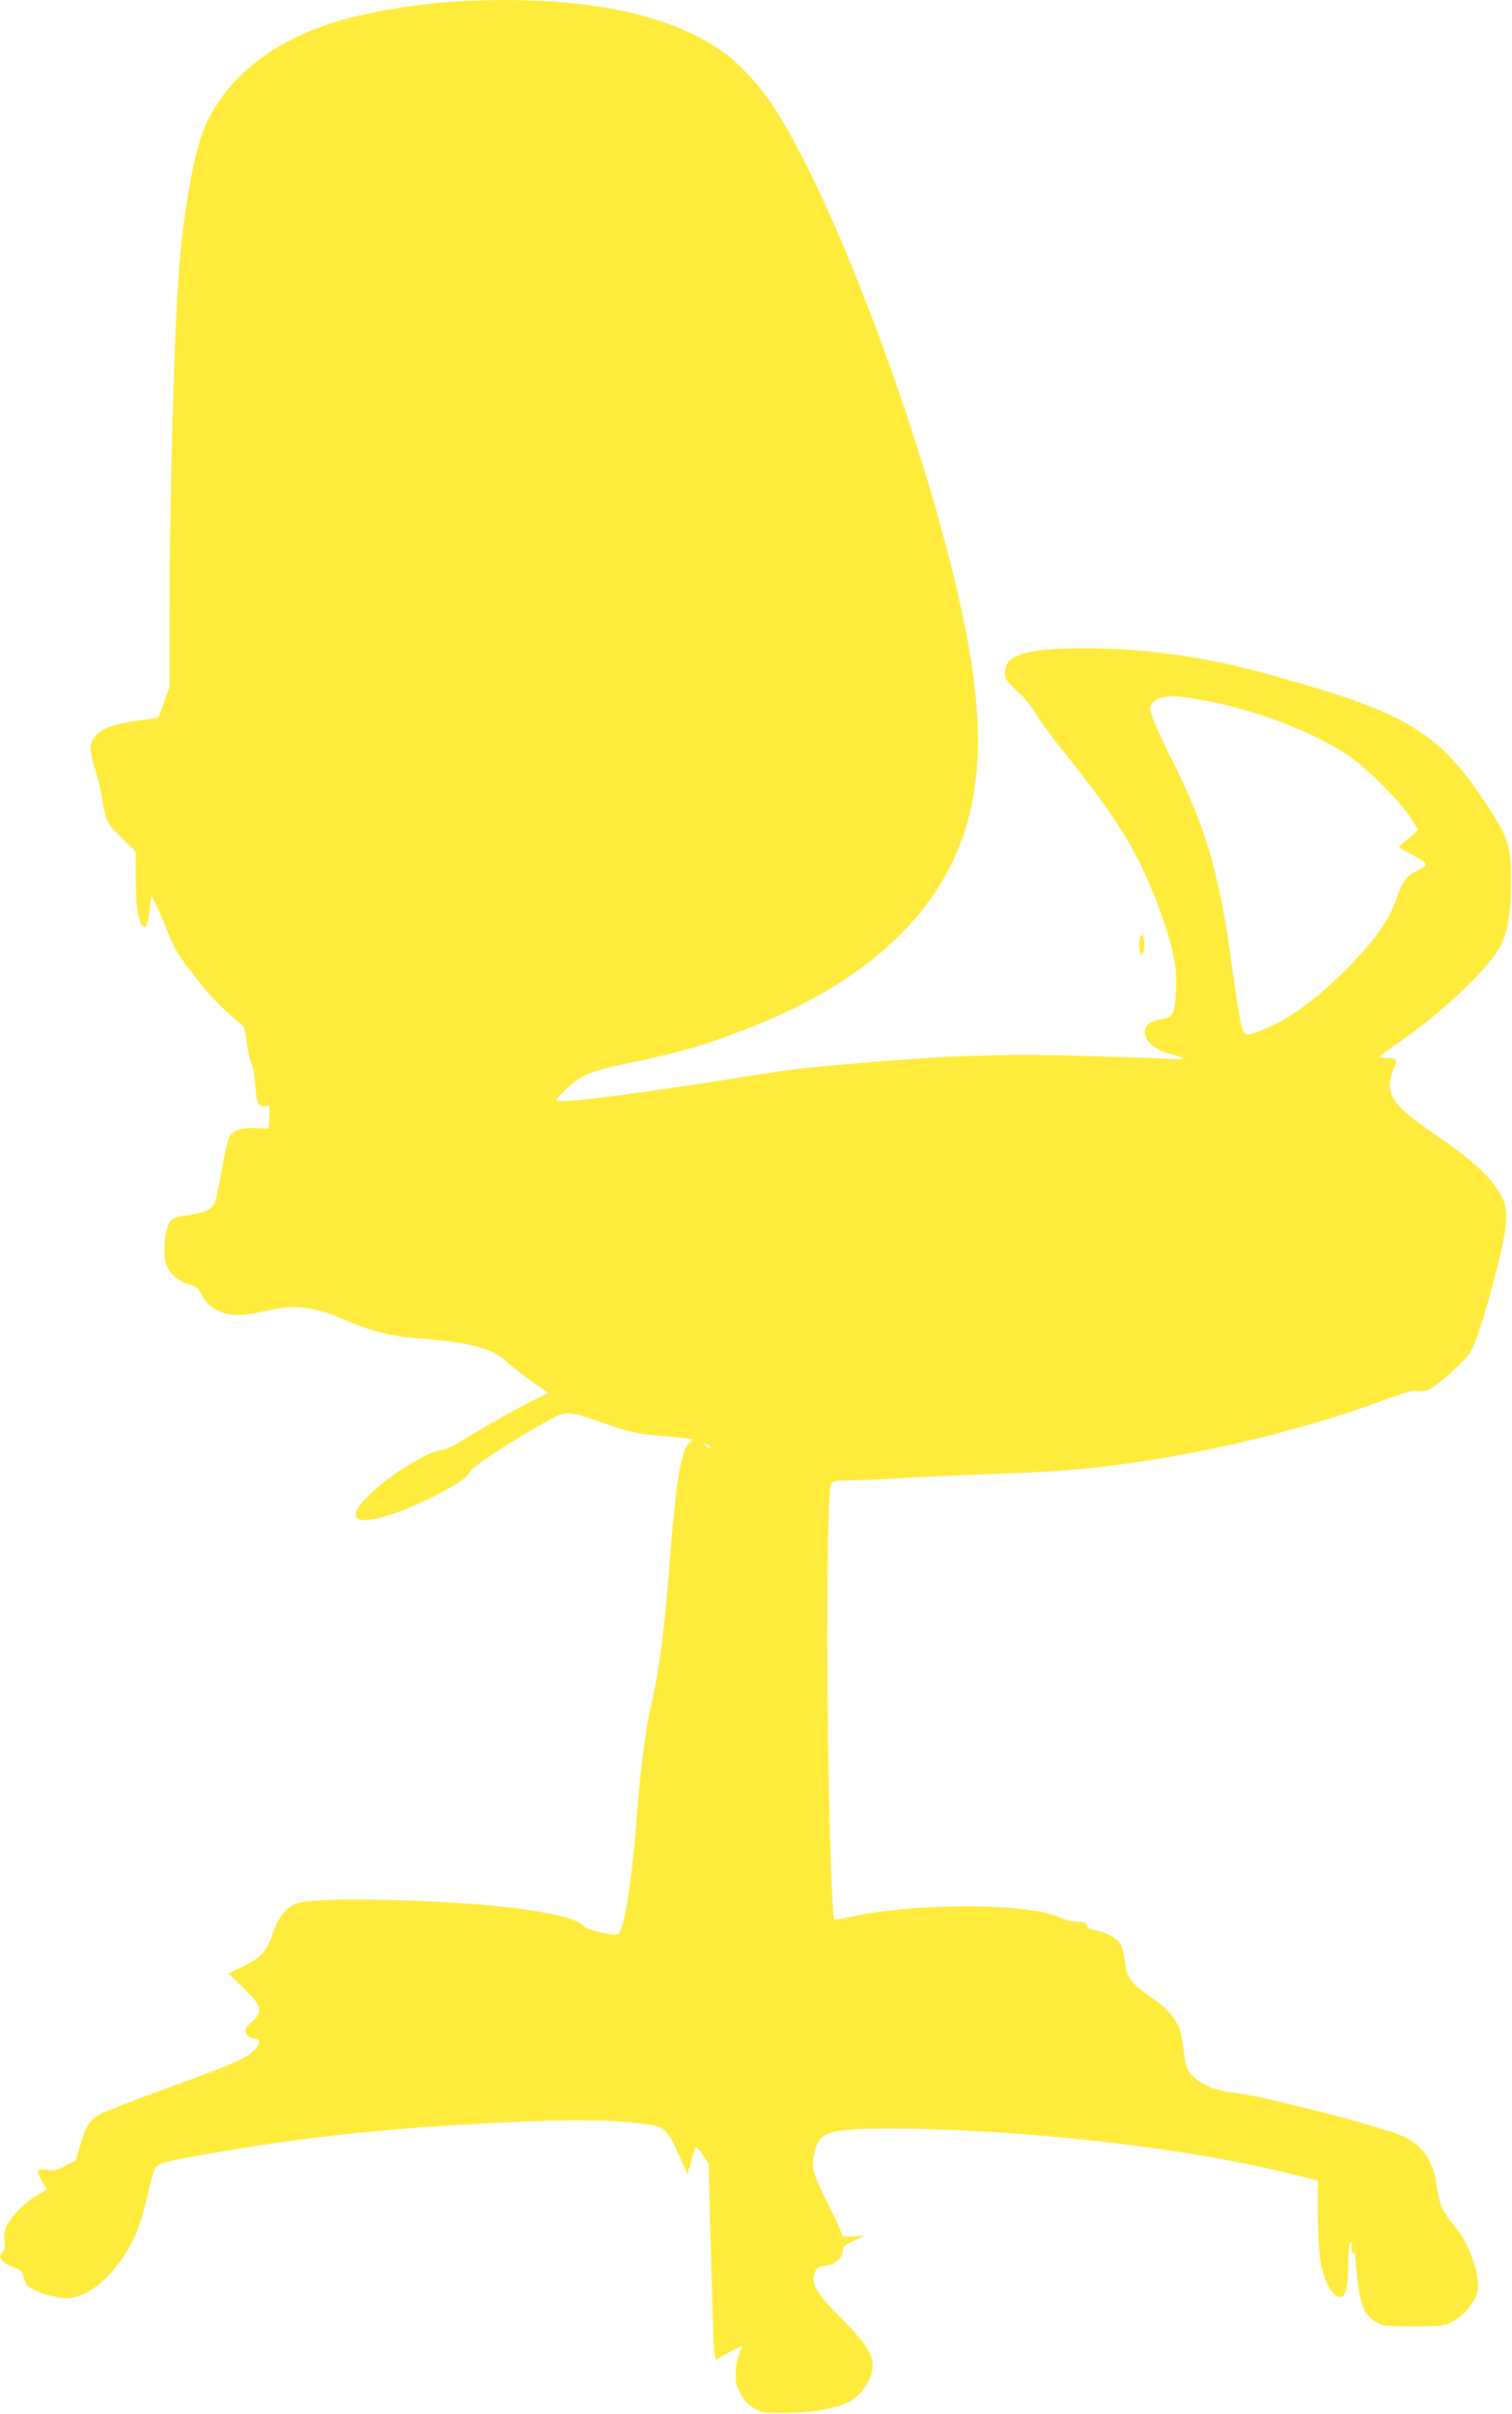 <?xml version="1.0" standalone="no"?>
<!DOCTYPE svg PUBLIC "-//W3C//DTD SVG 20010904//EN"
 "http://www.w3.org/TR/2001/REC-SVG-20010904/DTD/svg10.dtd">
<svg version="1.0" xmlns="http://www.w3.org/2000/svg"
 width="802pt" height="1280pt" viewBox="0 0 802 1280"
 preserveAspectRatio="xMidYMid meet">
<g transform="translate(0,1280) scale(0.1,-0.1)"
fill="#ffeb3b" stroke="none">
<path d="M2435 12793 c-212 -11 -477 -55 -652 -108 -364 -110 -625 -334 -718
-615 -47 -141 -93 -419 -115 -690 -25 -314 -50 -1198 -50 -1792 l0 -427 -30
-84 -31 -83 -92 -13 c-132 -17 -196 -38 -234 -76 -41 -41 -42 -74 -9 -182 14
-43 30 -109 36 -148 21 -131 26 -141 106 -218 l74 -73 0 -136 c0 -146 12 -234
35 -257 12 -12 15 -11 24 10 5 13 13 56 17 94 4 41 10 62 13 50 3 -11 16 -38
27 -60 11 -22 37 -83 57 -135 37 -94 66 -138 188 -287 56 -67 124 -135 186
-183 30 -23 33 -32 42 -107 6 -46 17 -95 24 -110 8 -16 17 -65 20 -111 8 -101
19 -126 53 -118 25 7 25 6 22 -56 l-3 -62 -63 3 c-88 3 -130 -13 -149 -56 -8
-19 -25 -97 -38 -173 -14 -75 -29 -149 -34 -163 -14 -37 -47 -54 -126 -67 -97
-15 -103 -18 -120 -50 -21 -40 -30 -156 -16 -207 14 -51 66 -99 127 -115 38
-10 47 -19 65 -56 26 -54 80 -90 148 -101 52 -8 92 -4 216 23 138 31 237 16
409 -59 119 -51 235 -81 356 -90 279 -20 410 -53 480 -119 25 -24 86 -72 137
-108 l92 -65 -52 -24 c-74 -34 -278 -148 -392 -219 -60 -37 -107 -60 -125 -60
-43 0 -186 -78 -282 -152 -135 -107 -191 -176 -165 -206 29 -36 202 11 391
105 134 67 192 105 210 141 15 28 251 182 419 272 94 51 97 51 298 -19 125
-44 164 -53 260 -61 63 -5 136 -12 162 -16 45 -6 47 -7 29 -20 -49 -34 -76
-193 -112 -664 -26 -334 -57 -569 -95 -725 -30 -123 -59 -353 -80 -630 -23
-310 -63 -557 -95 -589 -15 -15 -171 20 -187 44 -27 38 -216 80 -478 105 -373
35 -912 44 -1030 16 -57 -14 -107 -71 -134 -153 -34 -102 -66 -139 -159 -183
l-81 -39 74 -71 c106 -102 113 -132 47 -190 -27 -24 -33 -35 -28 -53 4 -13 19
-25 34 -28 40 -10 43 -13 31 -37 -30 -58 -91 -87 -469 -224 -173 -63 -335
-126 -361 -139 -61 -31 -83 -63 -112 -165 l-25 -84 -53 -28 c-45 -24 -62 -28
-102 -23 -55 6 -58 0 -23 -61 l24 -41 -57 -36 c-68 -42 -136 -113 -158 -164
-10 -23 -13 -51 -9 -78 4 -30 1 -46 -9 -54 -32 -26 -7 -60 61 -83 31 -11 41
-21 49 -48 5 -19 13 -39 17 -45 13 -19 91 -52 155 -64 51 -10 69 -10 114 4
103 30 220 148 295 298 33 66 54 135 89 290 9 43 24 87 33 98 20 24 67 34 396
90 474 80 960 126 1571 151 285 11 473 7 625 -13 105 -14 119 -27 182 -167
l45 -101 18 67 c10 38 21 72 25 76 4 5 21 -14 38 -40 l31 -49 12 -469 c6 -259
14 -492 17 -518 l7 -49 68 36 c37 20 70 36 72 36 3 0 -2 -15 -11 -32 -9 -18
-19 -62 -21 -98 -4 -57 -1 -72 24 -120 21 -41 41 -61 73 -80 41 -23 55 -25
160 -24 127 0 238 16 317 46 57 21 105 68 134 132 43 96 12 164 -147 322 -132
132 -163 182 -144 238 10 30 16 35 57 41 53 8 93 42 93 80 0 22 9 30 55 51 30
14 55 27 55 28 0 1 -25 1 -56 -2 -52 -4 -56 -3 -61 19 -4 13 -40 91 -80 172
-76 154 -81 175 -62 257 25 109 77 124 424 123 660 -2 1512 -97 2058 -229
l187 -46 0 -176 c1 -103 6 -209 14 -253 20 -109 64 -189 106 -189 27 0 40 50
41 164 0 56 4 110 9 121 7 16 9 12 9 -20 1 -26 4 -35 10 -27 5 8 11 -27 15
-87 8 -110 27 -198 52 -236 9 -14 32 -35 53 -47 33 -21 47 -23 196 -23 151 0
163 1 210 25 58 29 121 106 132 160 16 88 -45 259 -125 351 -57 64 -78 113
-91 206 -19 143 -81 229 -197 273 -165 62 -710 202 -856 220 -100 12 -158 30
-210 66 -54 38 -70 69 -79 153 -4 42 -13 92 -19 112 -15 52 -64 115 -117 152
-146 101 -167 127 -176 216 -4 34 -13 74 -22 90 -16 31 -78 66 -137 76 -24 5
-39 14 -43 26 -5 15 -16 19 -51 19 -25 0 -62 9 -82 19 -160 82 -783 84 -1135
4 -38 -8 -70 -13 -72 -11 -10 10 -28 517 -33 978 -9 672 -1 1296 16 1328 12
20 20 22 110 22 53 0 153 5 222 10 69 5 258 14 420 20 470 16 602 27 928 76
405 61 888 184 1250 319 105 39 158 54 176 49 14 -3 41 -1 60 6 45 15 205 160
230 208 33 65 85 231 136 436 71 282 68 337 -21 453 -53 69 -153 152 -303 255
-203 138 -254 199 -242 285 3 24 13 57 21 73 20 39 13 50 -36 50 -21 0 -39 3
-39 8 1 4 51 42 113 84 206 142 435 356 513 479 47 75 67 176 68 354 1 204
-11 242 -134 427 -257 388 -426 485 -1205 697 -349 94 -716 136 -1060 120
-209 -10 -285 -45 -285 -129 0 -30 9 -43 70 -100 40 -37 80 -86 95 -115 14
-27 72 -108 130 -180 311 -383 425 -573 537 -890 66 -187 83 -279 75 -411 -6
-112 -17 -130 -84 -140 -128 -19 -98 -140 44 -179 101 -28 104 -35 13 -30 -47
3 -254 10 -460 16 -491 13 -796 1 -1455 -62 -60 -5 -207 -26 -325 -45 -551
-89 -1001 -147 -1017 -130 -5 5 21 35 57 67 80 73 125 91 335 134 258 53 381
89 610 177 685 263 1091 667 1199 1191 50 244 44 509 -20 862 -164 901 -710
2385 -1062 2885 -62 87 -164 193 -237 245 -299 211 -770 301 -1400 268z m3900
-3698 c276 -42 606 -162 810 -296 95 -63 274 -239 333 -328 23 -35 42 -67 42
-71 0 -5 -22 -26 -50 -47 -27 -21 -49 -40 -49 -43 -1 -3 29 -21 65 -40 92 -49
95 -54 37 -83 -66 -34 -80 -52 -117 -155 -44 -122 -117 -223 -271 -377 -147
-147 -281 -247 -400 -299 -132 -57 -131 -57 -150 6 -8 29 -29 157 -46 283 -65
500 -141 766 -315 1110 -74 146 -124 262 -124 288 0 24 26 49 60 57 51 12 65
11 175 -5z m-2565 -3973 c-7 -3 -19 3 -28 13 -16 15 -15 16 12 4 15 -7 23 -15
16 -17z"/>
<path d="M6045 7821 c-8 -40 3 -100 16 -80 5 8 9 30 9 49 0 51 -16 71 -25 31z"/>
</g>
</svg>

